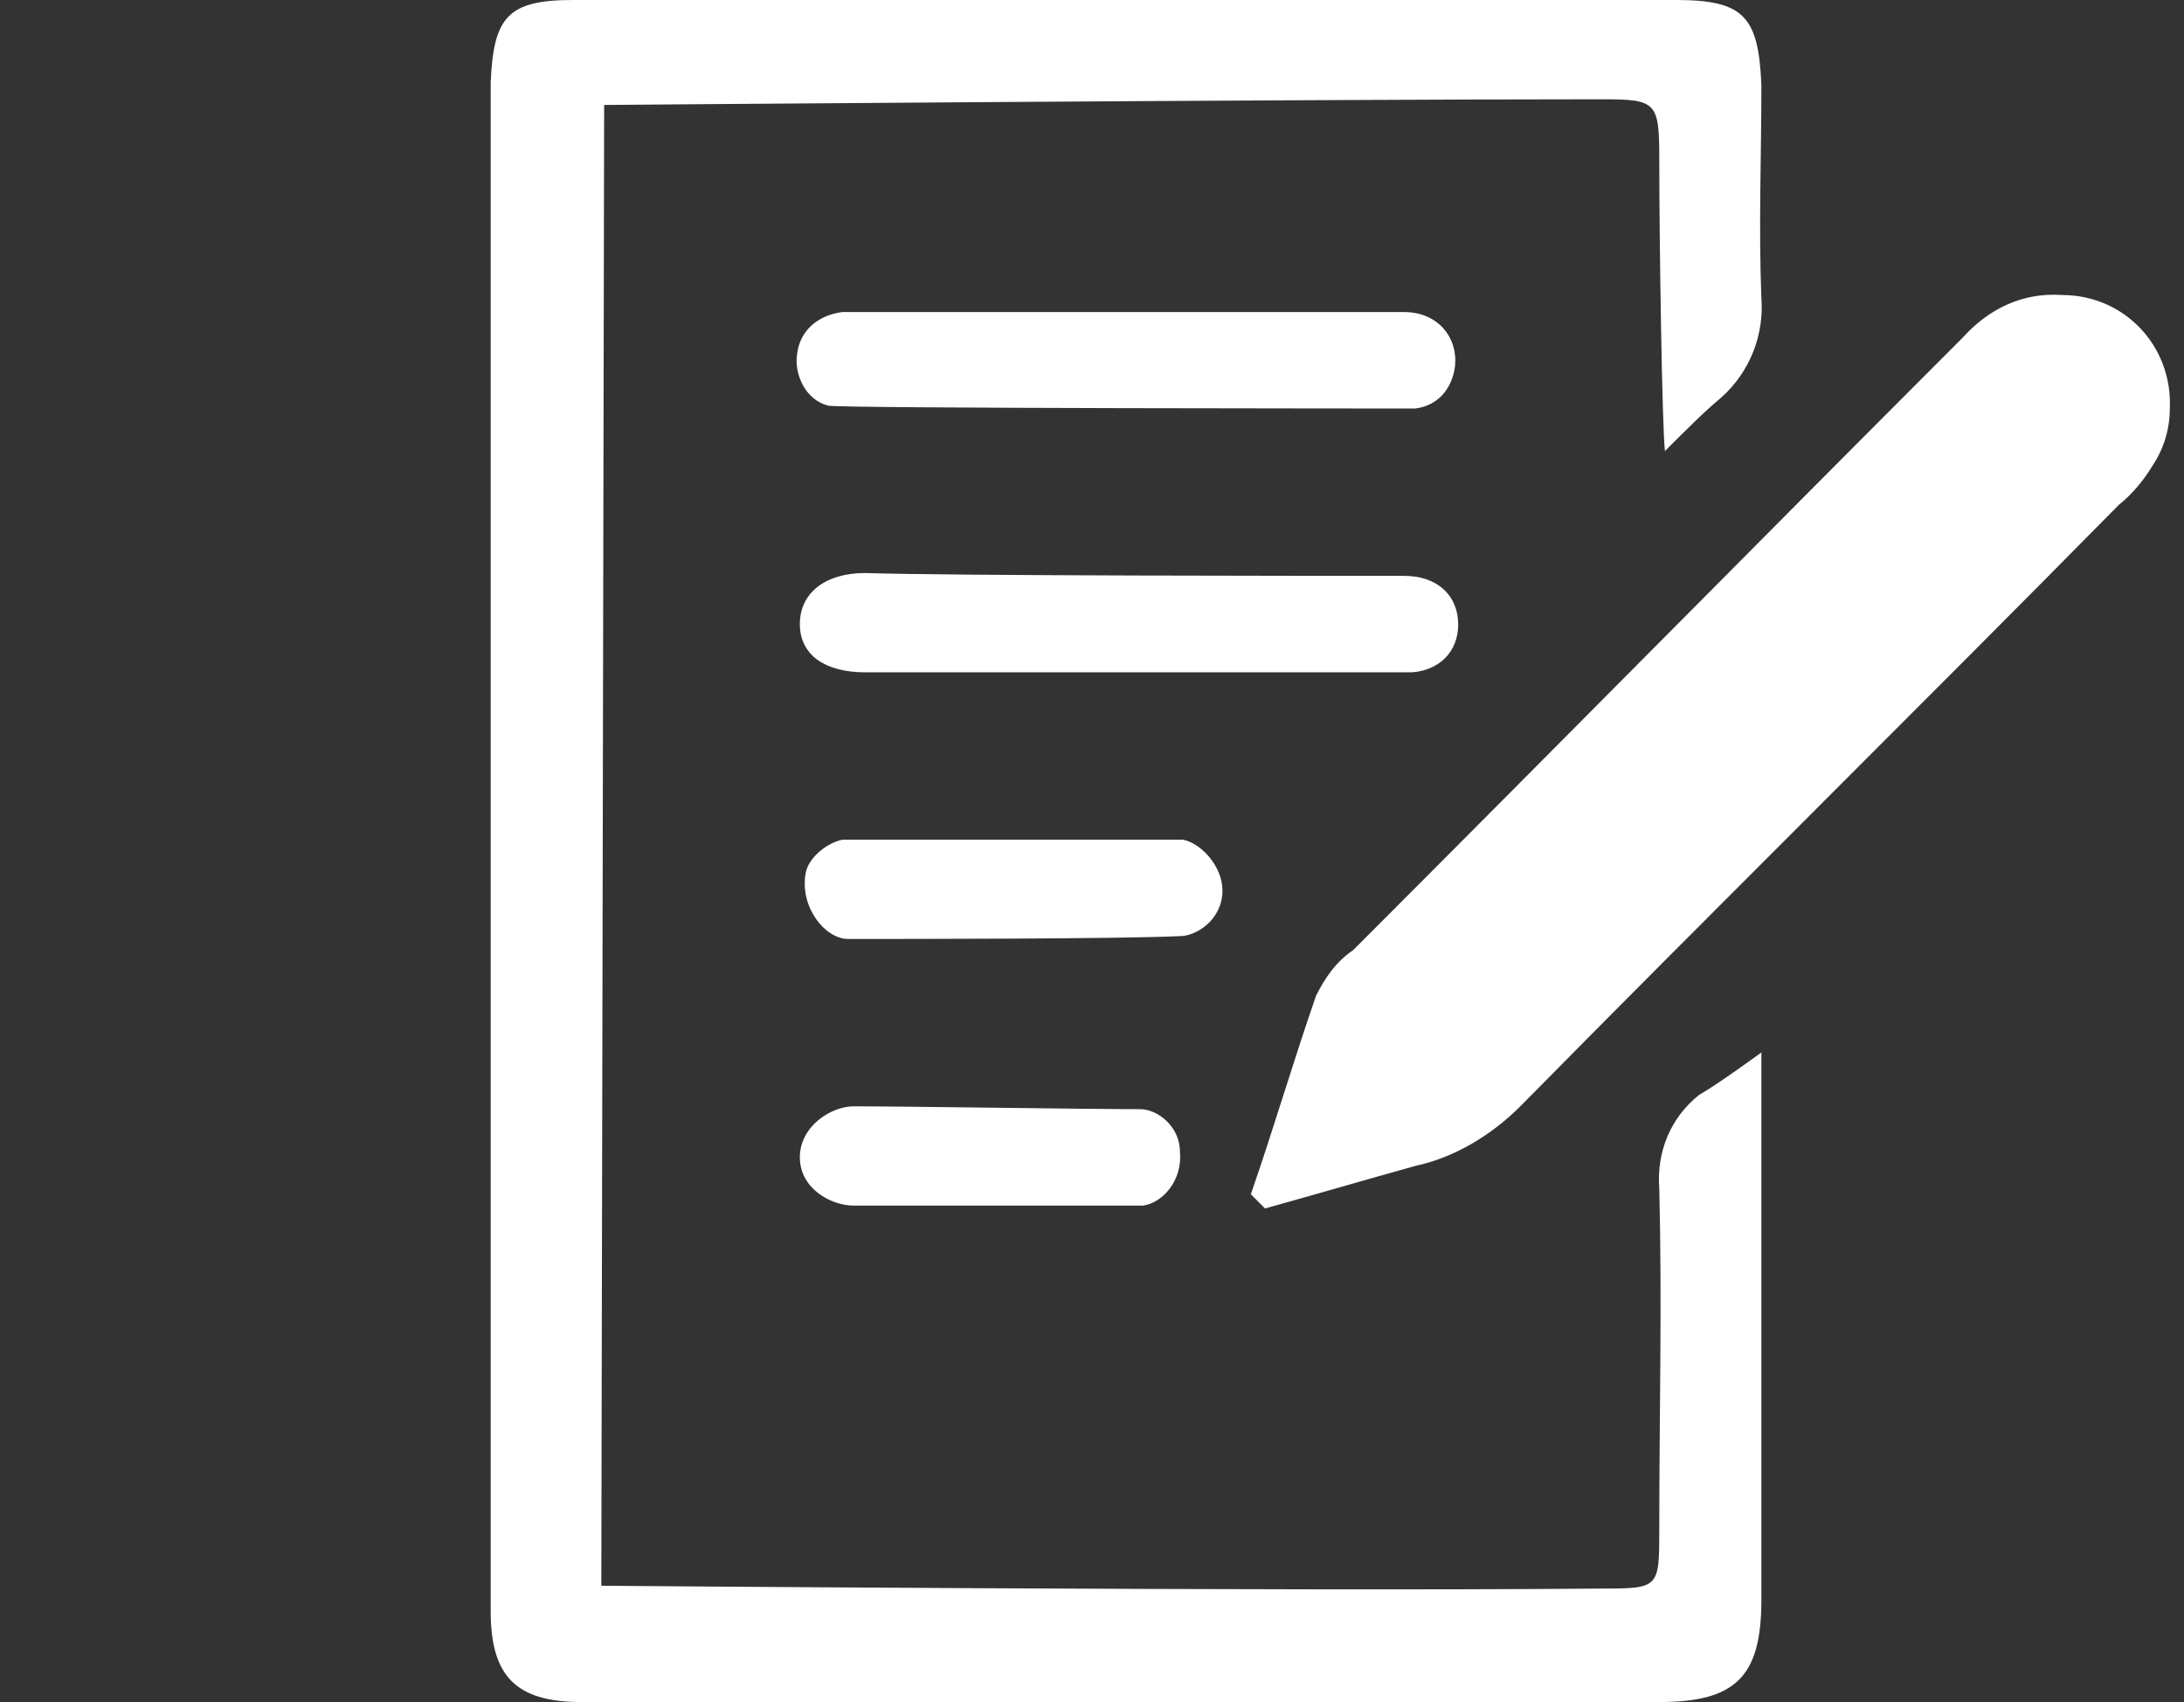 <?xml version="1.0" encoding="utf-8"?>
<!-- Generator: Adobe Illustrator 26.0.2, SVG Export Plug-In . SVG Version: 6.00 Build 0)  -->
<svg version="1.1" id="Layer_1" xmlns="http://www.w3.org/2000/svg" xmlns:xlink="http://www.w3.org/1999/xlink" x="0px" y="0px"
	 viewBox="0 0 77 60" style="enable-background:new 0 0 77 60;" xml:space="preserve">
<rect x="0" y="0" width="77" height="60" fill="#333333" stroke="none"/>
<style type="text/css">
	.st0{fill:#FFFFFF;}
</style>
<g id="Group_13338" transform="translate(0)">
	<path id="Path_265" class="st0" d="M62.1,37.1v7.3c0,4,0,8,0,12c0,2.7-0.9,3.6-3.6,3.6c-12.7,0-25.3,0-38,0c-2.3,0-3.2-0.9-3.2-3.2
		c0-12.7,0-25.3,0-38c0-5.3,0-10.6,0-15.9C17.4,0.6,17.9,0,20.2,0c13,0,26,0,38.9,0c2.4,0,2.9,0.6,3,3c0,2.5-0.1,5,0,7.5
		c0.1,1.3-0.4,2.6-1.4,3.5c-0.6,0.5-1.2,1.1-2,1.9c-0.1-0.8-0.2-7.4-0.2-10.3c0-2-0.1-2.1-2-2.1c-11.1,0-35.2,0.2-35.2,0.2
		l-0.1,52.2c0,0,24.1,0.2,35.2,0.1c2.1,0,2.1,0,2.1-2.1c0-4,0.1-8,0-12c-0.1-1.3,0.4-2.5,1.4-3.3C60.6,38.2,62.1,37.1,62.1,37.1z"/>
	<path id="Path_266" class="st0" d="M44.1,42.1c0.8-2.3,1.5-4.7,2.3-7c0.3-0.6,0.7-1.2,1.3-1.6c7.2-7.2,14.3-14.4,21.5-21.6
		c0.9-1,2.1-1.6,3.5-1.5c2.2,0,3.9,1.8,3.8,4c0,0.7-0.2,1.4-0.6,2c-0.3,0.5-0.7,1-1.2,1.4c-7,7.1-14.1,14.1-21.1,21.2
		c-1,1-2.3,1.8-3.7,2.1c-1.8,0.5-3.5,1-5.3,1.5L44.1,42.1z"/>
</g>
<path class="st0" d="M49.5,20.3c1.1,0,1.8,0.6,1.9,1.5c0.1,1-0.5,1.8-1.6,1.9c-0.2,0-13.1,0-19.3,0c-1.4,0-2.3-0.6-2.3-1.7
	s0.9-1.8,2.3-1.8C33.6,20.3,46.3,20.3,49.5,20.3z"/>
<path class="st0" d="M49.5,11c1.2,0,1.9,0.9,1.8,1.9c-0.1,0.8-0.6,1.4-1.4,1.5c-0.2,0-20.4,0-20.7-0.1c-0.8-0.2-1.2-1.1-1.1-1.8
	c0.1-0.9,0.8-1.4,1.6-1.5C30,11,46.3,11,49.5,11z"/>
<path class="st0" d="M29.9,33.1c-0.8,0-1.7-1.1-1.5-2.3c0.1-0.6,0.8-1.1,1.3-1.2c0.2,0,11.8,0,12,0c0.6,0.1,1.4,0.9,1.4,1.8
	c0,1-0.9,1.6-1.5,1.6C39.5,33.1,32,33.1,29.9,33.1z"/>
<path class="st0" d="M40.2,39.1c0.6,0,1.4,0.6,1.4,1.5c0.1,1-0.6,1.8-1.3,1.9c-0.1,0-6.7,0-10.2,0c-0.8,0-1.9-0.6-1.9-1.7
	s1.1-1.8,1.9-1.8C32,39,38.3,39.1,40.2,39.1z"/>
</svg>
